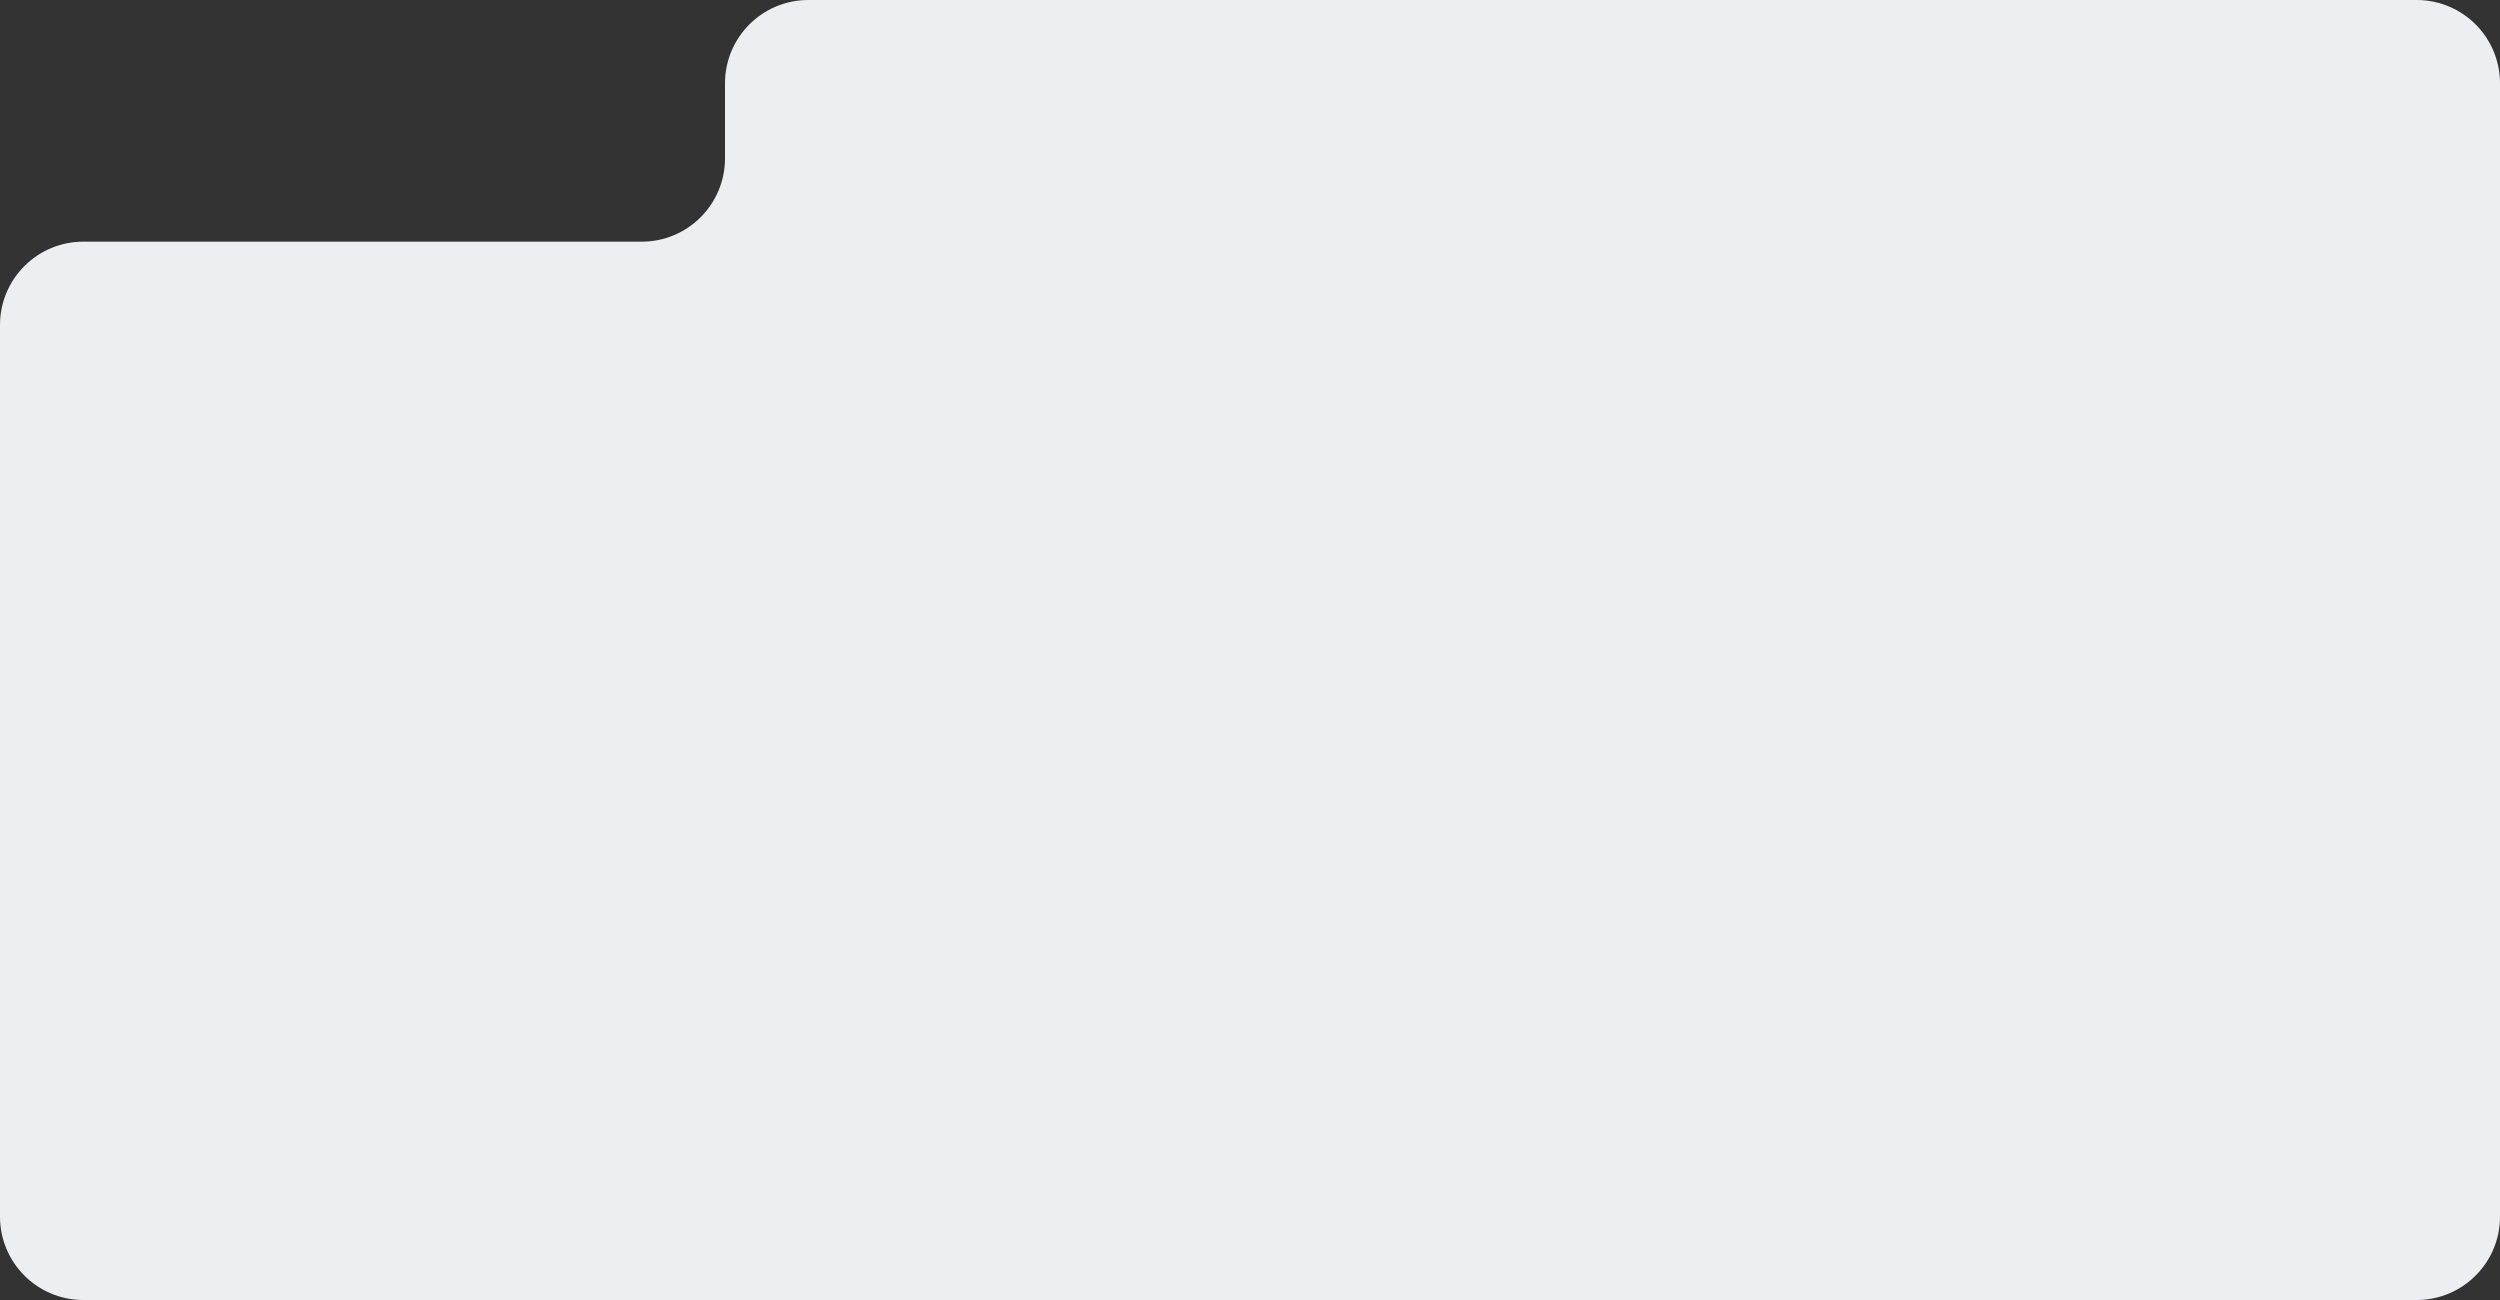 <?xml version="1.0" encoding="UTF-8"?> <svg xmlns="http://www.w3.org/2000/svg" width="300" height="156" viewBox="0 0 300 156" fill="none"><rect x="0" y="0" width="300" height="156" fill="#333333" stroke="none"/><path fill-rule="evenodd" clip-rule="evenodd" d="M10 29C4.477 29 0 33.477 0 39V146C0 151.523 4.477 156 10 156H290C295.523 156 300 151.523 300 146V10C300 4.477 295.523 0 290 0H97C91.477 0 87 4.477 87 10V19C87 24.523 82.523 29 77 29H10Z" fill="#EDEEF1"></path></svg> 